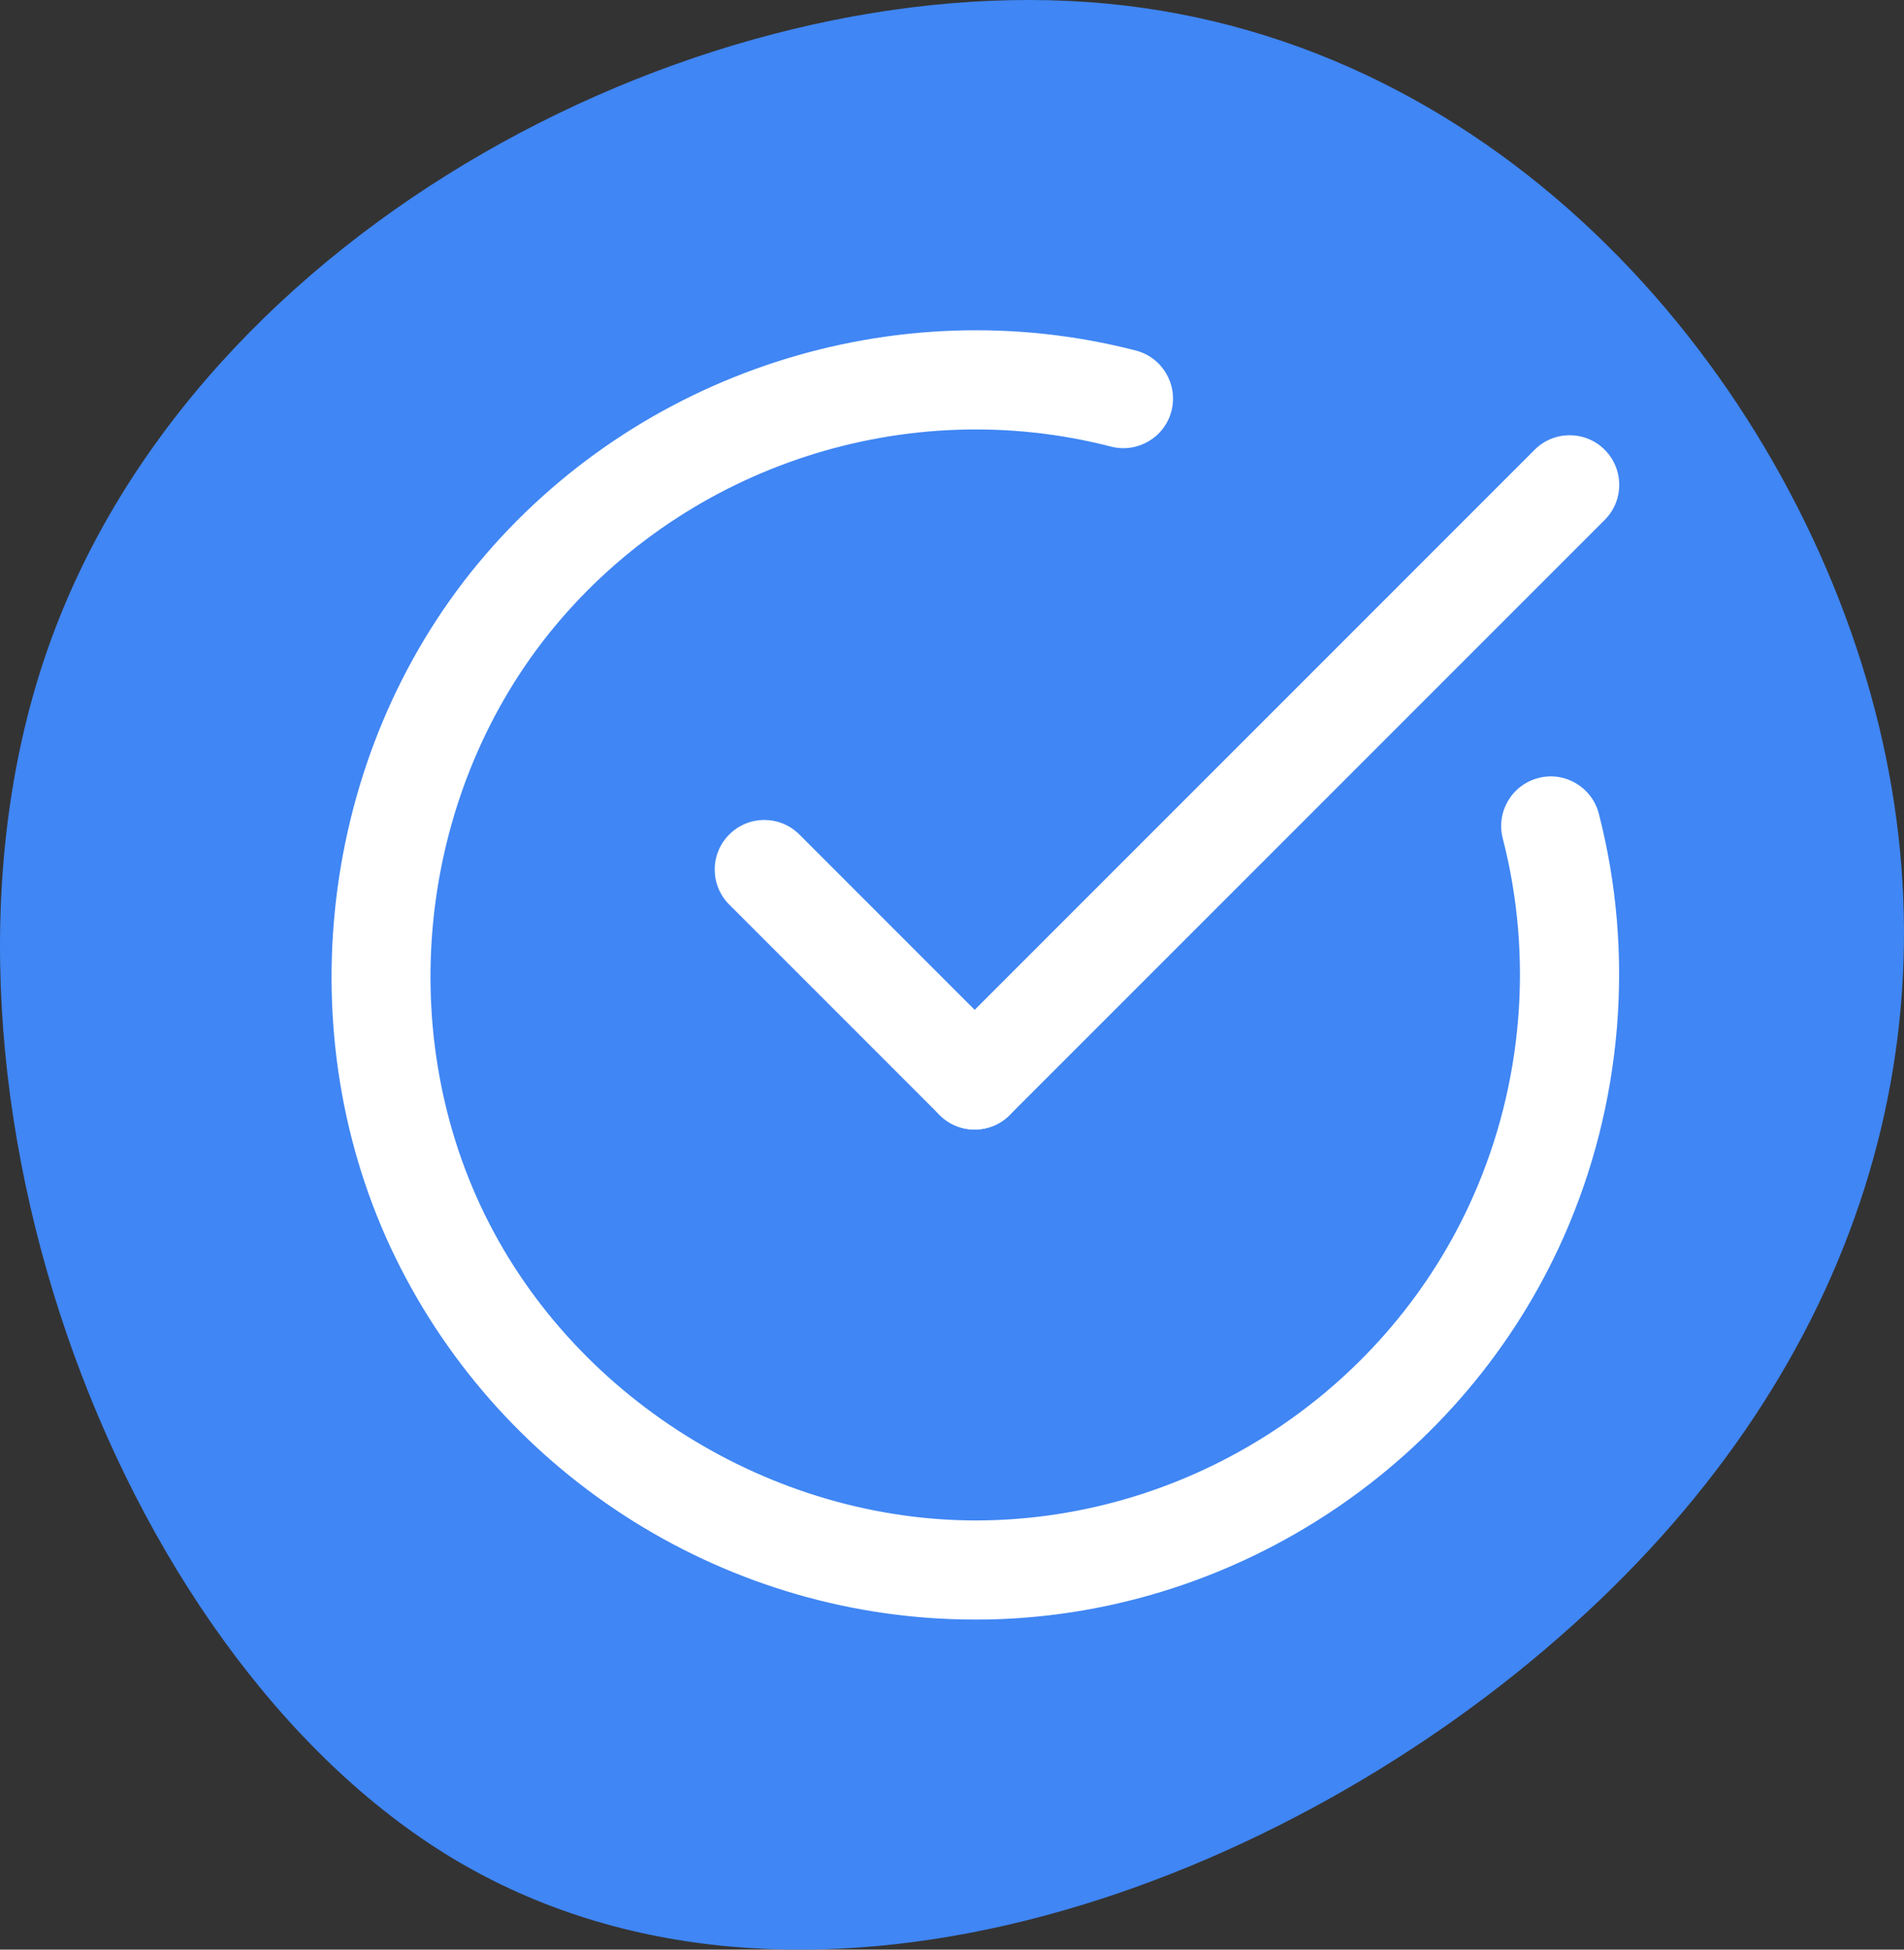 <svg width="42" height="43" viewBox="0 0 42 43" fill="none" xmlns="http://www.w3.org/2000/svg">
<rect x="0" y="0" width="42" height="43" fill="#333333" stroke="none"/>
<path d="M41.355 15.645C43.287 23.037 40.853 30.468 34.402 36.1C27.99 41.732 17.56 45.526 9.989 40.989C2.457 36.452 -2.217 23.584 1.066 14.276C4.349 4.967 15.59 -0.743 24.397 0.078C33.166 0.9 39.424 8.253 41.355 15.645Z" fill="#4086F4"/>
<path d="M21.509 35.72C16.101 35.721 11.115 32.622 8.727 27.745C6.31 22.809 7.042 16.652 10.548 12.425C14.051 8.203 19.746 6.36 25.055 7.731C25.639 7.882 25.991 8.479 25.841 9.064C25.69 9.649 25.092 10 24.508 9.85C20.017 8.69 15.197 10.249 12.232 13.822C9.266 17.398 8.647 22.607 10.692 26.785C12.729 30.945 17.222 33.655 21.835 33.53C26.447 33.404 30.632 30.599 32.497 26.384C33.593 23.909 33.824 21.106 33.149 18.492C32.998 17.907 33.35 17.31 33.935 17.159C34.518 17.007 35.116 17.36 35.268 17.945C36.065 21.034 35.792 24.346 34.498 27.27C32.293 32.252 27.346 35.567 21.895 35.716C21.766 35.719 21.637 35.72 21.509 35.72Z" fill="white"/>
<path d="M21.5 24.913C21.22 24.913 20.94 24.806 20.727 24.592C20.3 24.165 20.3 23.473 20.727 23.046L33.852 9.92C34.278 9.493 34.972 9.493 35.398 9.92C35.825 10.348 35.825 11.04 35.398 11.467L22.273 24.592C22.06 24.805 21.78 24.913 21.5 24.913Z" fill="white"/>
<path d="M21.5 24.913C21.22 24.913 20.94 24.806 20.727 24.592L16.087 19.952C15.659 19.525 15.659 18.832 16.087 18.405C16.513 17.978 17.206 17.978 17.633 18.405L22.273 23.046C22.7 23.473 22.7 24.165 22.273 24.592C22.06 24.805 21.78 24.913 21.5 24.913Z" fill="white"/>
</svg>
